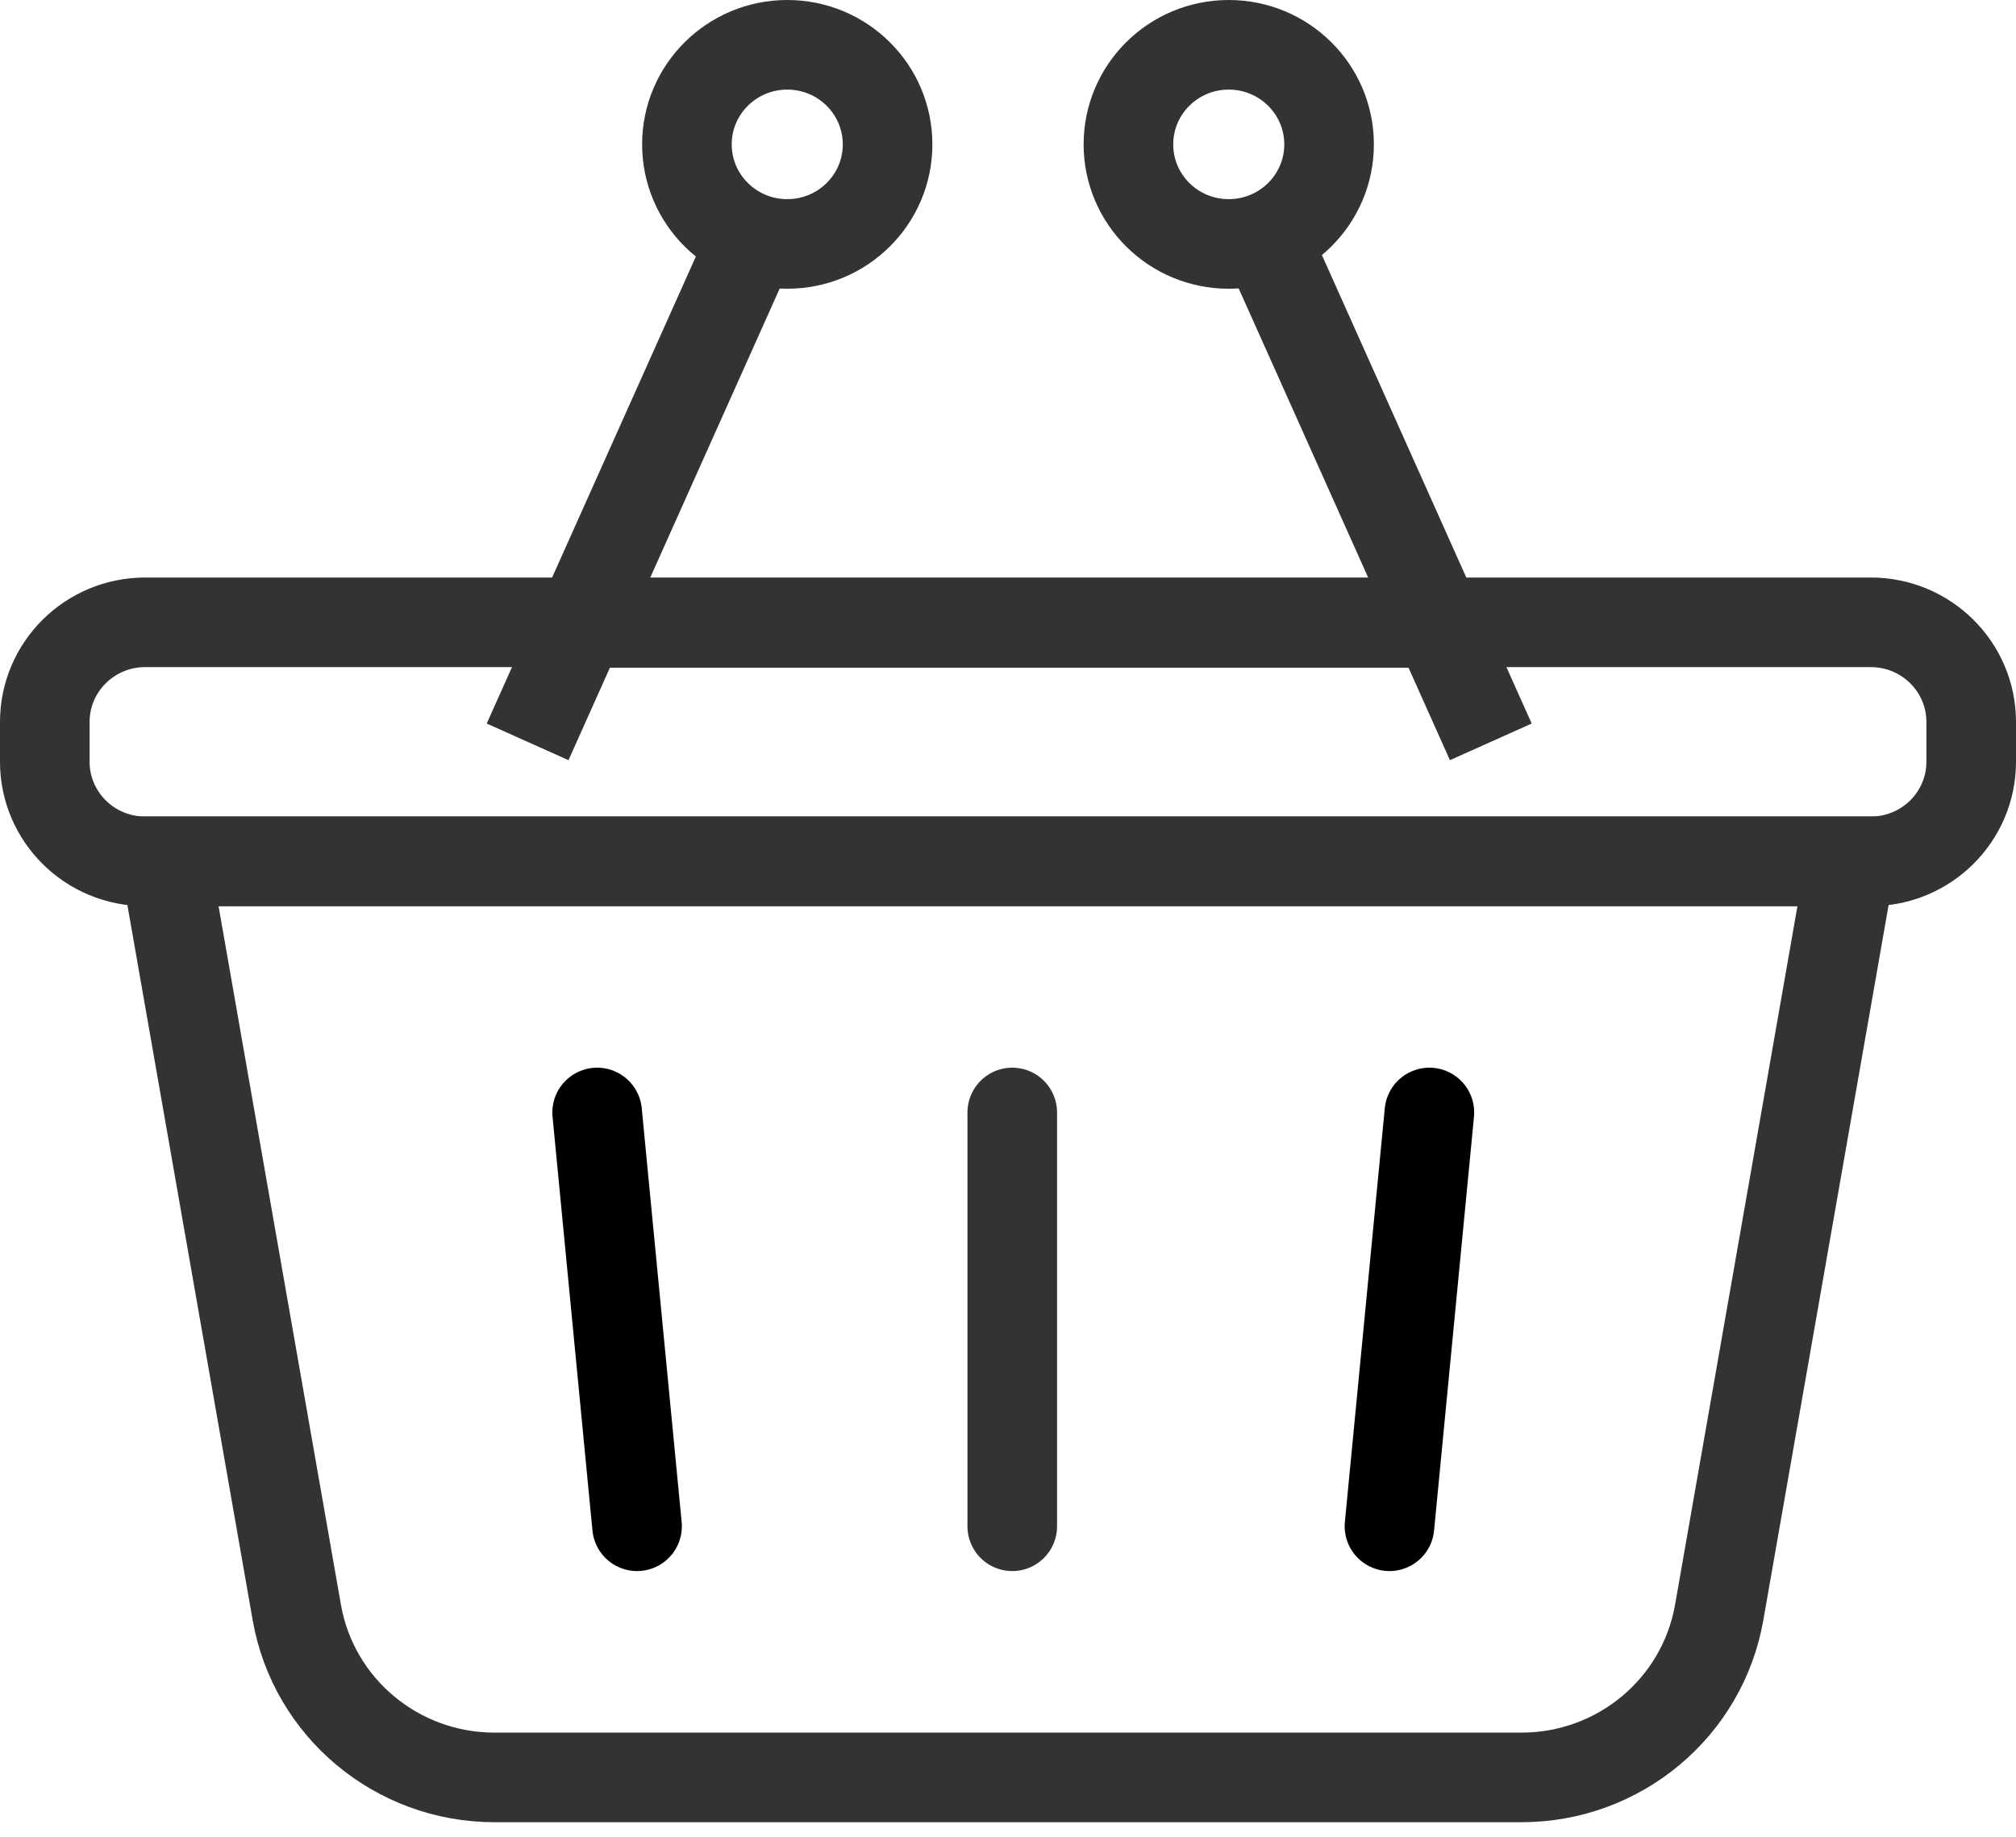 <?xml version="1.0" encoding="UTF-8"?>
<svg width="45px" height="41px" viewBox="0 0 45 41" version="1.1" xmlns="http://www.w3.org/2000/svg" xmlns:xlink="http://www.w3.org/1999/xlink">
    <title>Group 5</title>
    <g id="Page-1" stroke="none" stroke-width="1" fill="none" fill-rule="evenodd">
        <g id="Mobil-Tom-varukorg" transform="translate(-196, -108)" stroke-width="2">
            <g id="Group-5" transform="translate(197, 109)">
                <path d="M10.777,15.559 L16.152,3.556 L10.777,15.559 Z" id="Path" stroke="#333333"></path>
                <path d="M32.277,15.559 L26.902,3.556 L32.277,15.559 Z" id="Path" stroke="#333333"></path>
                <path d="M34.938,12.891 L40.76,12.891 C41.997,12.891 43,13.887 43,15.114 L43,16.003 C43,17.231 41.997,18.226 40.76,18.226 L2.24,18.226 C1.003,18.226 0,17.231 0,16.003 L0,15.114 C0,13.887 1.003,12.891 2.24,12.891 L8.062,12.891 L34.938,12.891 Z" id="Path" stroke="#333333"></path>
                <path d="M31.407,12.904 L11.699,12.904 L31.407,12.904 Z" id="Path" stroke="#333333"></path>
                <path d="M40.312,18.226 L2.688,18.226 L5.625,34.991 C5.998,37.12 7.861,38.674 10.038,38.674 L32.962,38.674 C35.139,38.674 37.002,37.12 37.375,34.991 L40.312,18.226 Z" id="Path" stroke="#333333"></path>
                <line x1="12.329" y1="23.832" x2="13.22" y2="33.068" id="Path" stroke="#000000" stroke-linecap="round" stroke-linejoin="round"></line>
                <line x1="30.906" y1="23.832" x2="30.015" y2="33.068" id="Path" stroke="#000000" stroke-linecap="round" stroke-linejoin="round"></line>
                <line x1="21.595" y1="23.832" x2="21.595" y2="33.068" id="Path" stroke="#333333" stroke-linecap="round" stroke-linejoin="round"></line>
                <path d="M18.812,2.223 C18.812,3.45 17.81,4.445 16.573,4.445 C15.336,4.445 14.333,3.45 14.333,2.223 C14.333,0.995 15.336,0 16.573,0 C17.81,0 18.812,0.995 18.812,2.223 Z" id="Path" stroke="#333333"></path>
                <path d="M28.667,2.223 C28.667,3.45 27.664,4.445 26.427,4.445 C25.19,4.445 24.188,3.45 24.188,2.223 C24.188,0.995 25.19,0 26.427,0 C27.664,0 28.667,0.995 28.667,2.223 Z" id="Path" stroke="#333333"></path>
            </g>
        </g>
    </g>
</svg>